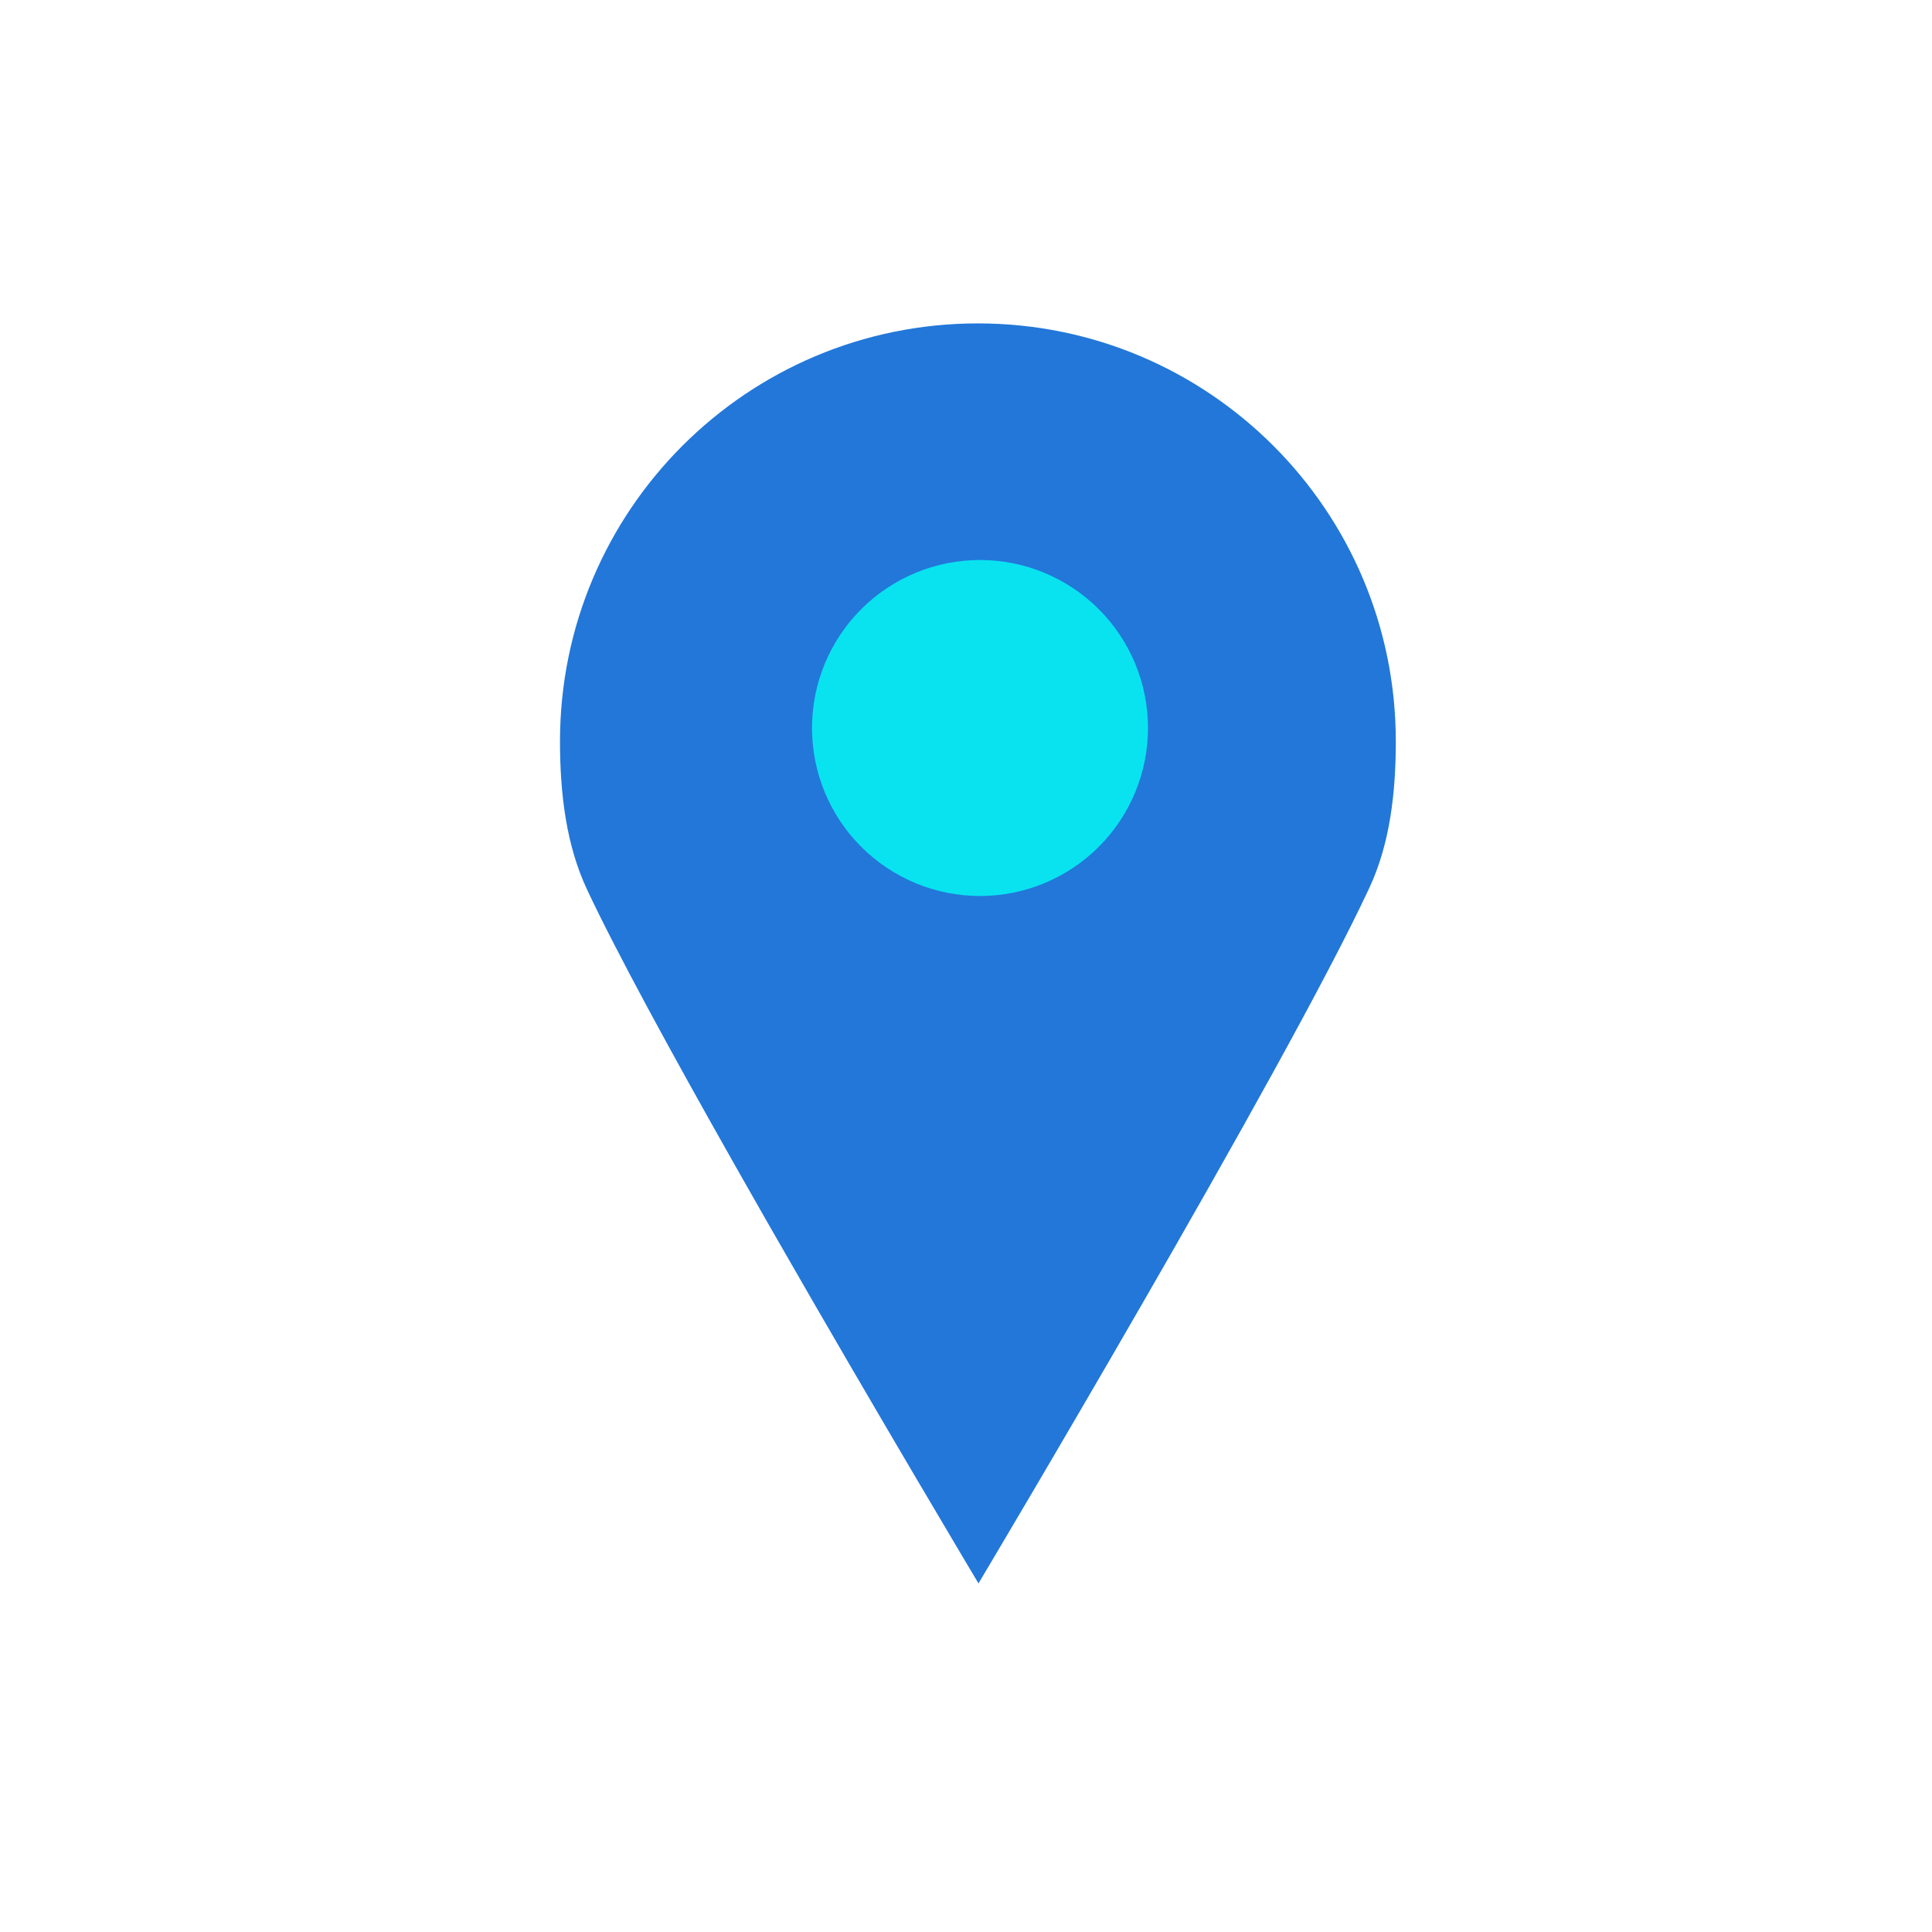 <svg width="69" height="69" viewBox="0 0 69 69" xmlns="http://www.w3.org/2000/svg">
    <defs>
        <clipPath id="sihqr6yjsa">
            <path d="M2048 0v5023H0V0h2048z"/>
        </clipPath>
        <clipPath id="m8som2q9jb">
            <path d="M14.925 0C23.168 0 29.85 6.682 29.85 14.925c0 1.837-.208 3.647-.938 5.22C25.911 26.61 14.946 45 14.946 45s-3.597-6.018-7.237-12.37l-.397-.693c-.265-.463-.529-.927-.791-1.39l-.392-.692C3.982 26.06 2.007 22.44.969 20.227.22 18.63 0 16.792 0 14.925 0 6.682 6.682 0 14.925 0z"/>
        </clipPath>
        <clipPath id="cjhid05ibc">
            <path d="M6 0a6 6 0 1 1 0 12A6 6 0 0 1 6 0z"/>
        </clipPath>
    </defs>
    <g clip-path="url(#sihqr6yjsa)" transform="translate(-510 -3981)">
        <g clip-path="url(#m8som2q9jb)" transform="translate(530 3992.55)">
            <path fill="#2277D9" d="M0 0h29.85v45H0V0z"/>
        </g>
        <g clip-path="url(#cjhid05ibc)" transform="translate(539 4001)">
            <path fill="#09E3F0" d="M0 0h12v12H0V0z"/>
        </g>
    </g>
</svg>
